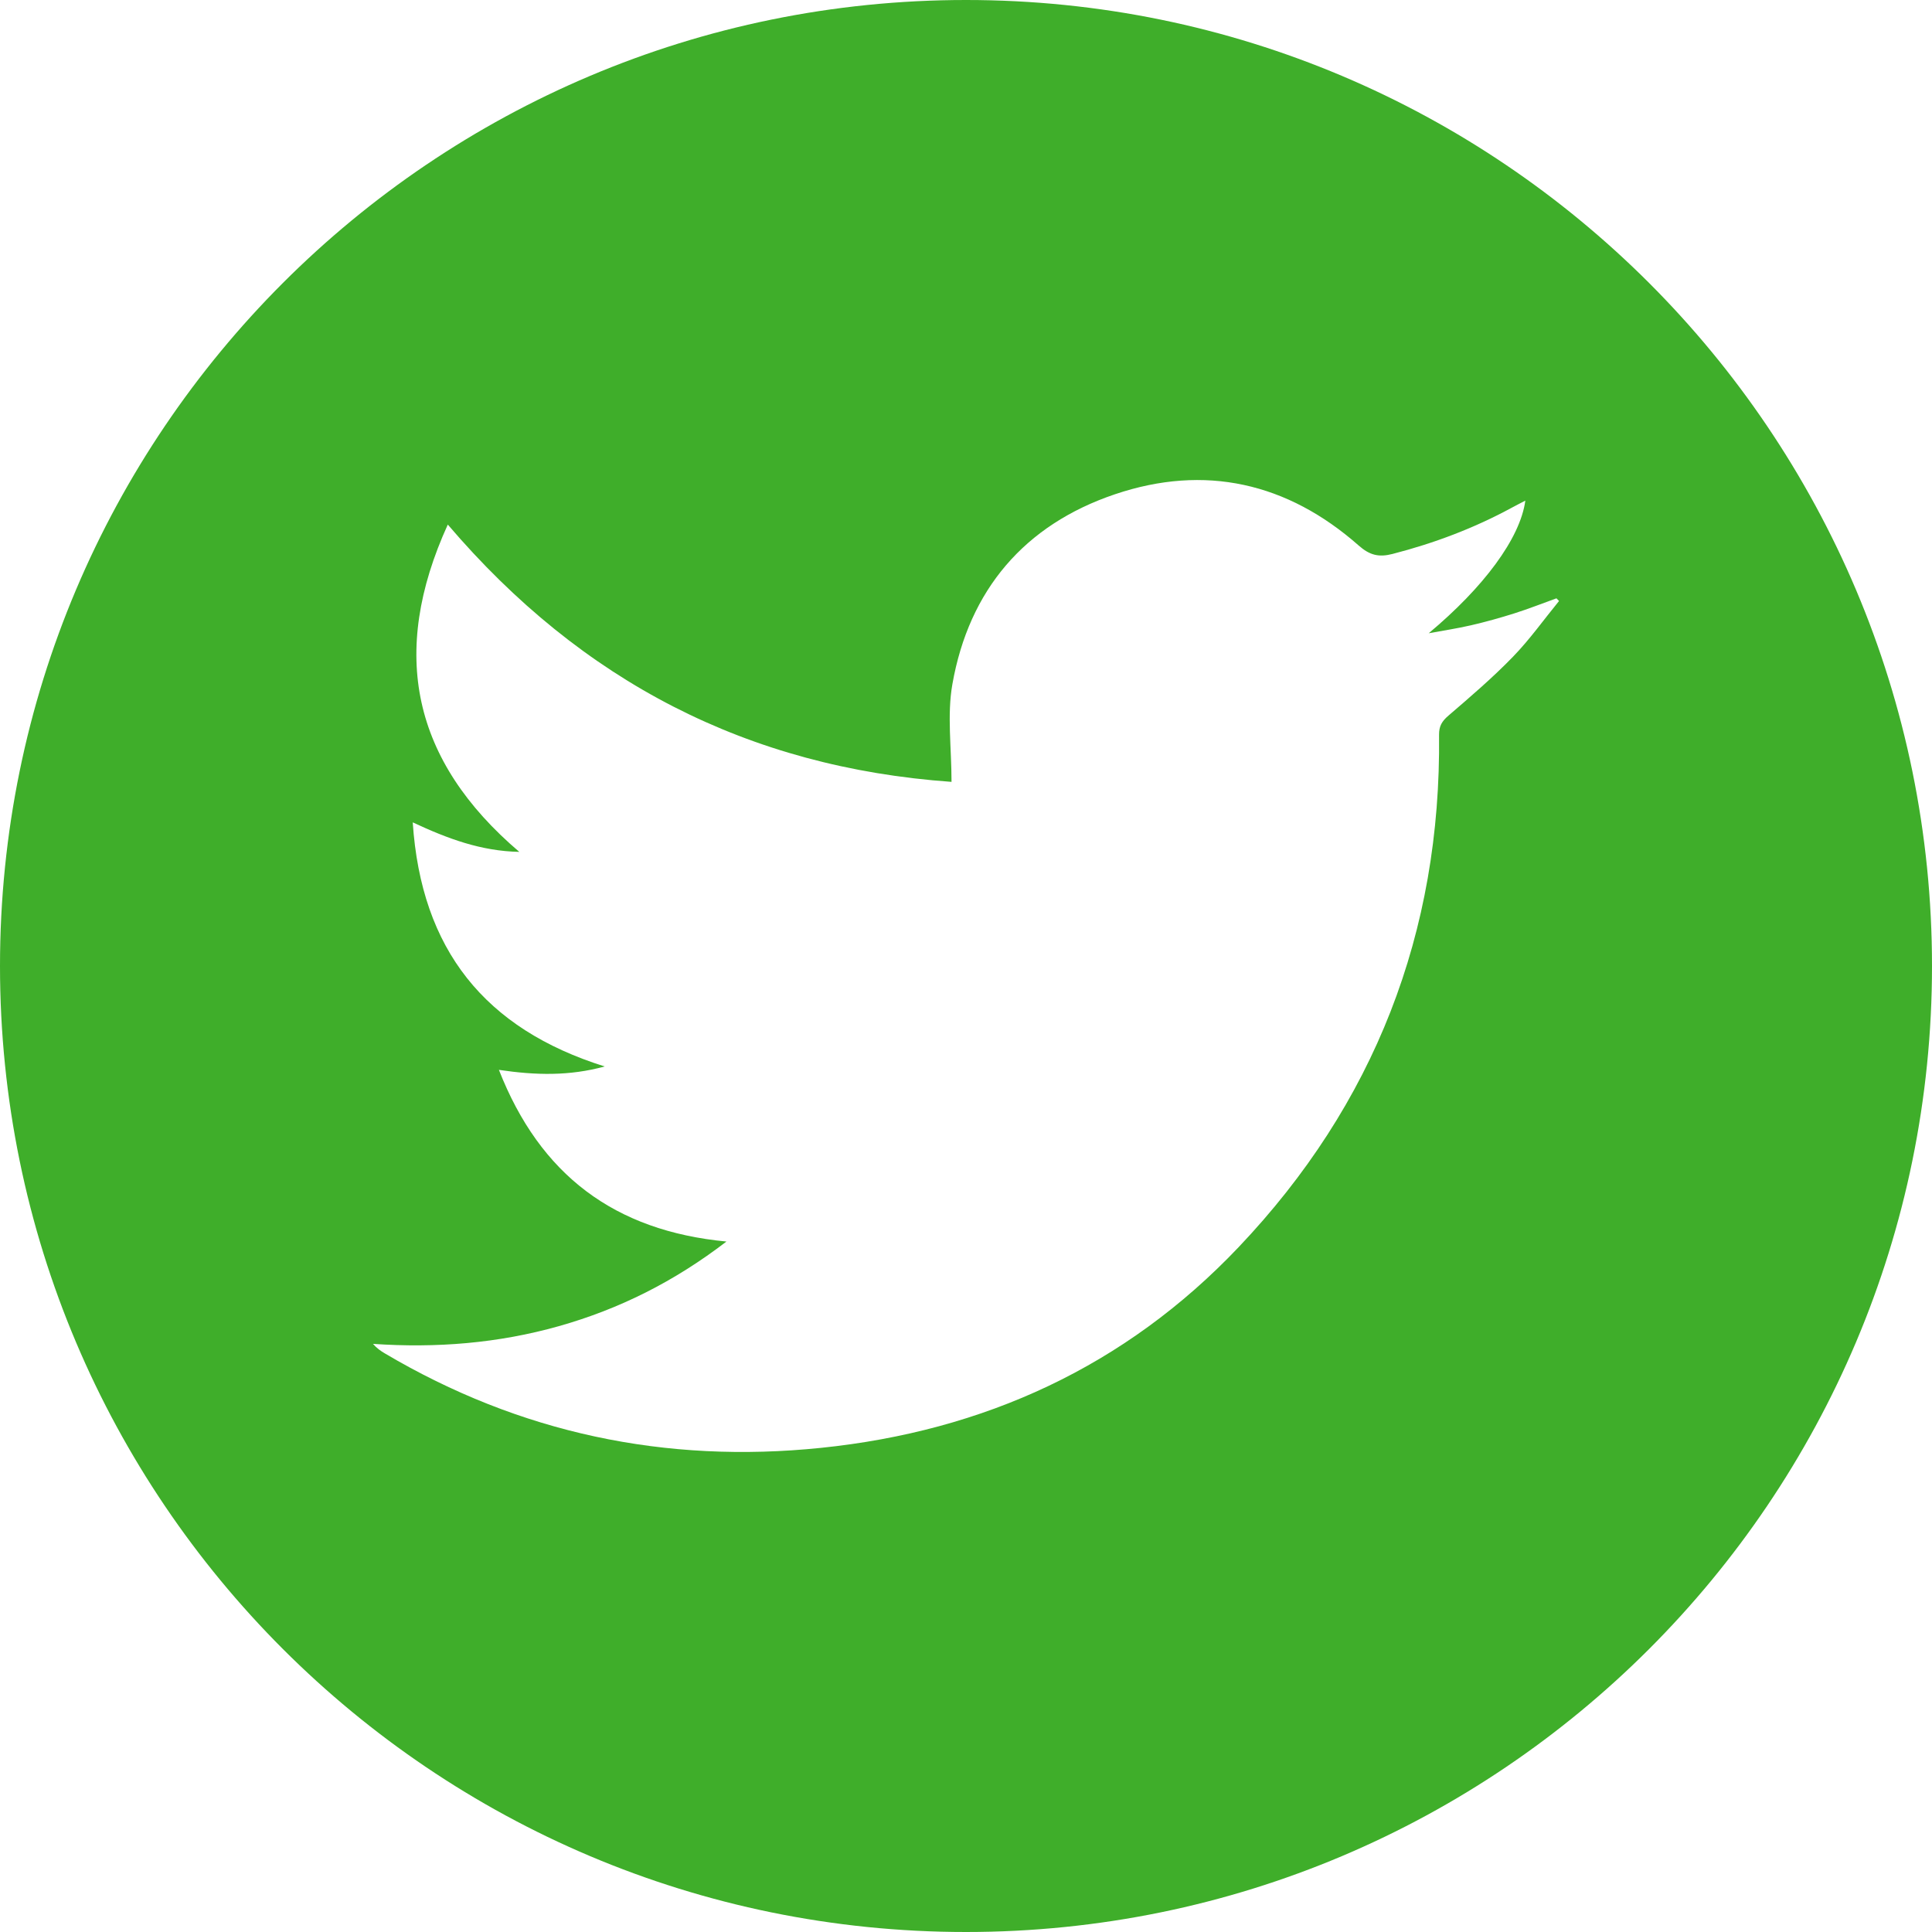<!-- Generator: Adobe Illustrator 19.1.0, SVG Export Plug-In  -->
<svg version="1.1"
	 xmlns="http://www.w3.org/2000/svg" xmlns:xlink="http://www.w3.org/1999/xlink" xmlns:a="http://ns.adobe.com/AdobeSVGViewerExtensions/3.0/"
	 x="0px" y="0px" width="320px" height="320px" viewBox="0 0 320 320" style="enable-background:new 0 0 320 320;"
	 xml:space="preserve">
<style type="text/css">
	.st0{fill:#3FAE2A;}
</style>
<defs>
</defs>
<path class="st0" d="M160,0C71.634,0,0,71.634,0,160c0,88.365,71.634,160,160,160s160-71.635,160-160C320,71.634,248.366,0,160,0z
	 M250.58,108.796c-3.348,3.449-7.018,6.597-10.67,9.732c-1.076,0.923-1.573,1.733-1.557,3.186
	c0.354,32.748-10.703,61.164-33.206,84.862c-18.754,19.749-42.133,30.451-69.161,33.235c-25.777,2.655-49.899-2.43-72.248-15.648
	c-0.683-0.404-1.337-0.855-1.96-1.575c10.477,0.718,20.736-0.096,30.791-2.936c10.007-2.827,19.127-7.392,27.752-14.013
	c-18.538-1.771-30.856-11.012-37.687-28.436c6.102,0.909,11.679,1.035,17.524-0.563c-19.853-6.222-30.399-19.367-31.796-40.43
	c5.838,2.725,11.303,4.754,17.652,4.889c-17.704-15.09-21.56-32.896-11.845-54.213c22.203,26.02,49.745,40.226,83.433,42.615
	c0-5.708-0.754-11.083,0.141-16.168c2.749-15.617,11.932-26.402,26.923-31.466c14.899-5.032,28.569-1.924,40.382,8.494
	c1.83,1.614,3.337,1.973,5.602,1.389c6.894-1.778,13.491-4.259,19.745-7.657c0.698-0.379,1.409-0.736,2.249-1.174
	c-0.855,6.299-6.981,14.43-16.005,21.967c2.341-0.433,4.701-0.786,7.019-1.322c2.418-0.56,4.818-1.227,7.184-1.977
	c2.345-0.744,4.638-1.65,6.954-2.485c0.143,0.147,0.286,0.294,0.429,0.442C255.692,102.643,253.358,105.935,250.58,108.796z"/>
</svg>